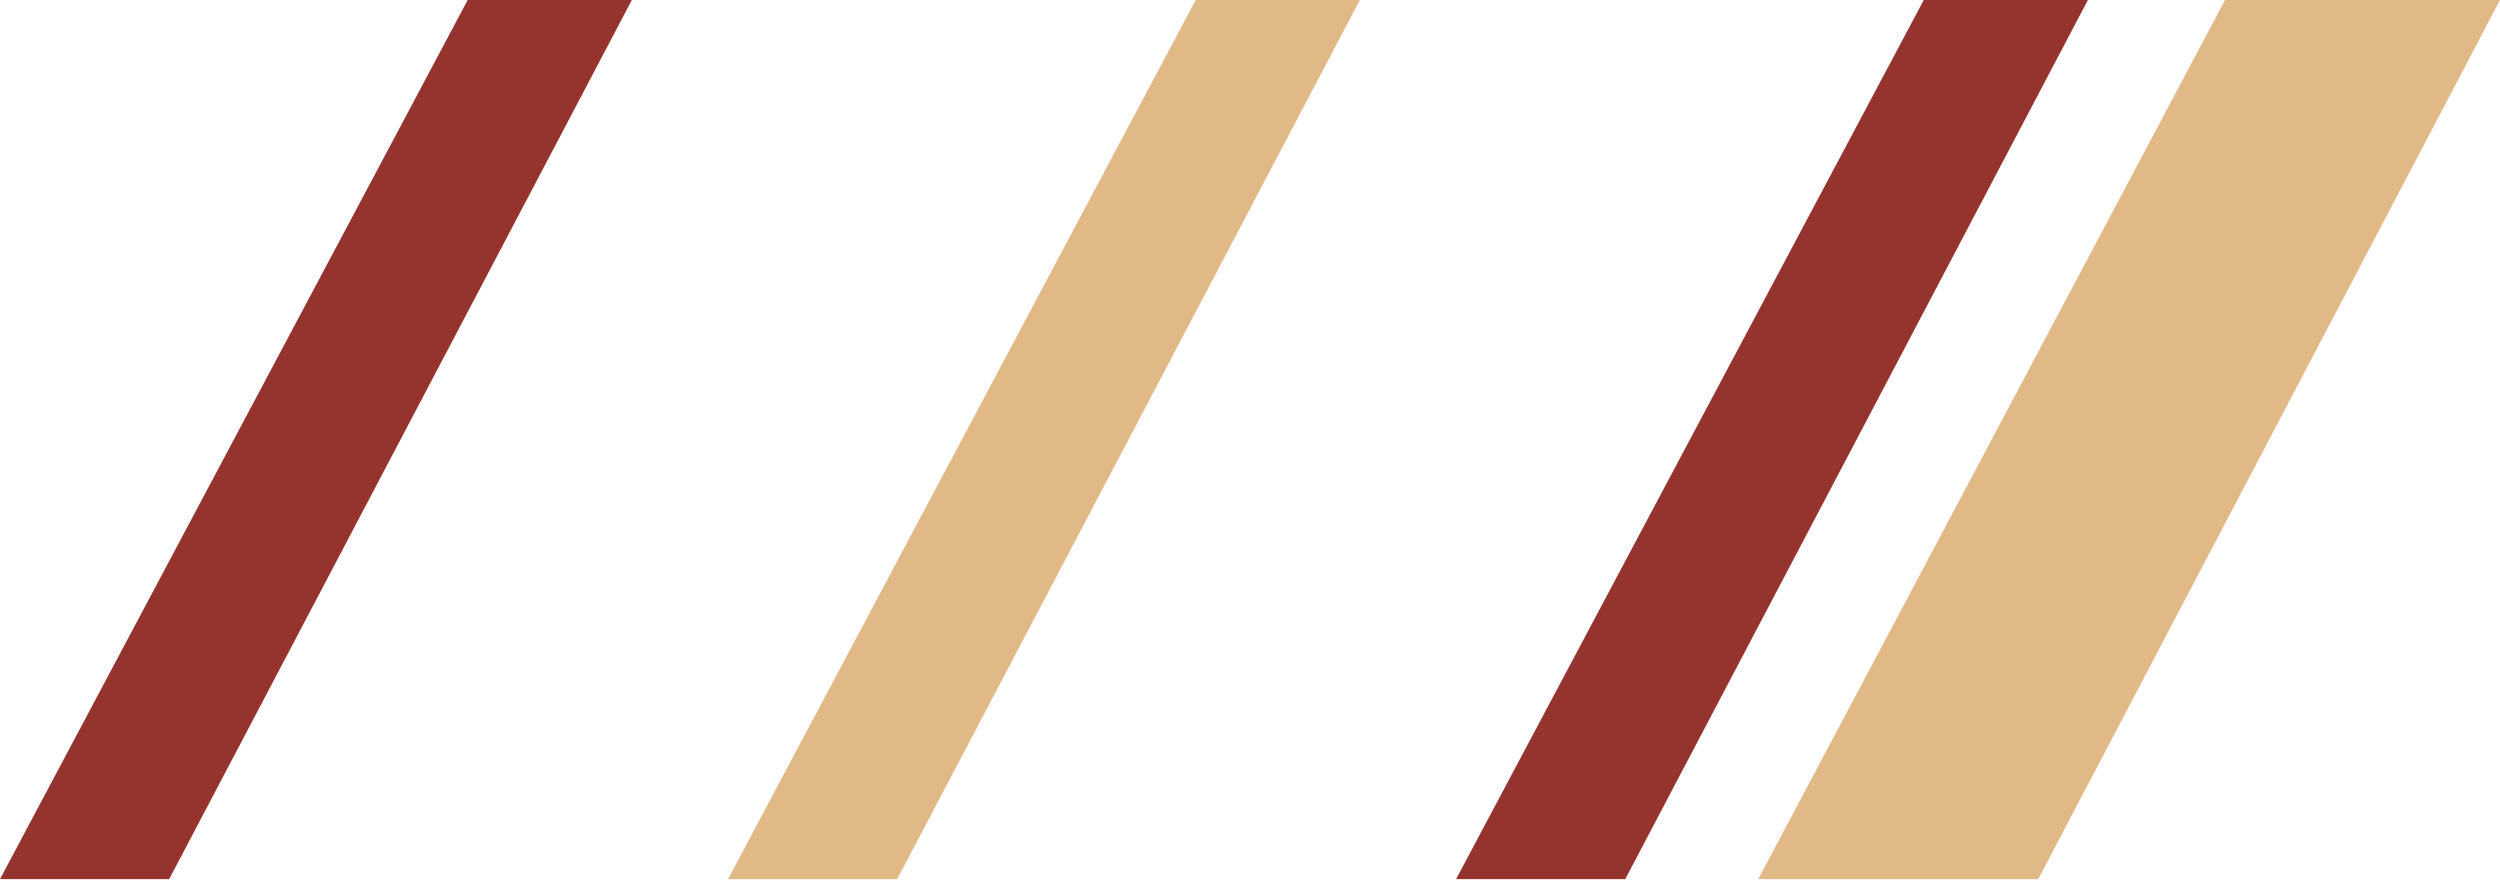 <?xml version="1.0" encoding="UTF-8"?> <svg xmlns="http://www.w3.org/2000/svg" width="67" height="24" viewBox="0 0 67 24" fill="none"> <path d="M67 0L54.625 23.56H47.121L59.631 0H67Z" fill="#E1B987"></path> <path d="M16.934 0L4.534 23.56H0L12.534 0H16.934Z" fill="#95342F"></path> <path d="M36.445 0L24.045 23.56H19.511L32.045 0H36.445Z" fill="#E1B987"></path> <path d="M55.956 0L43.557 23.56H39.023L51.557 0H55.956Z" fill="#95342F"></path> </svg> 